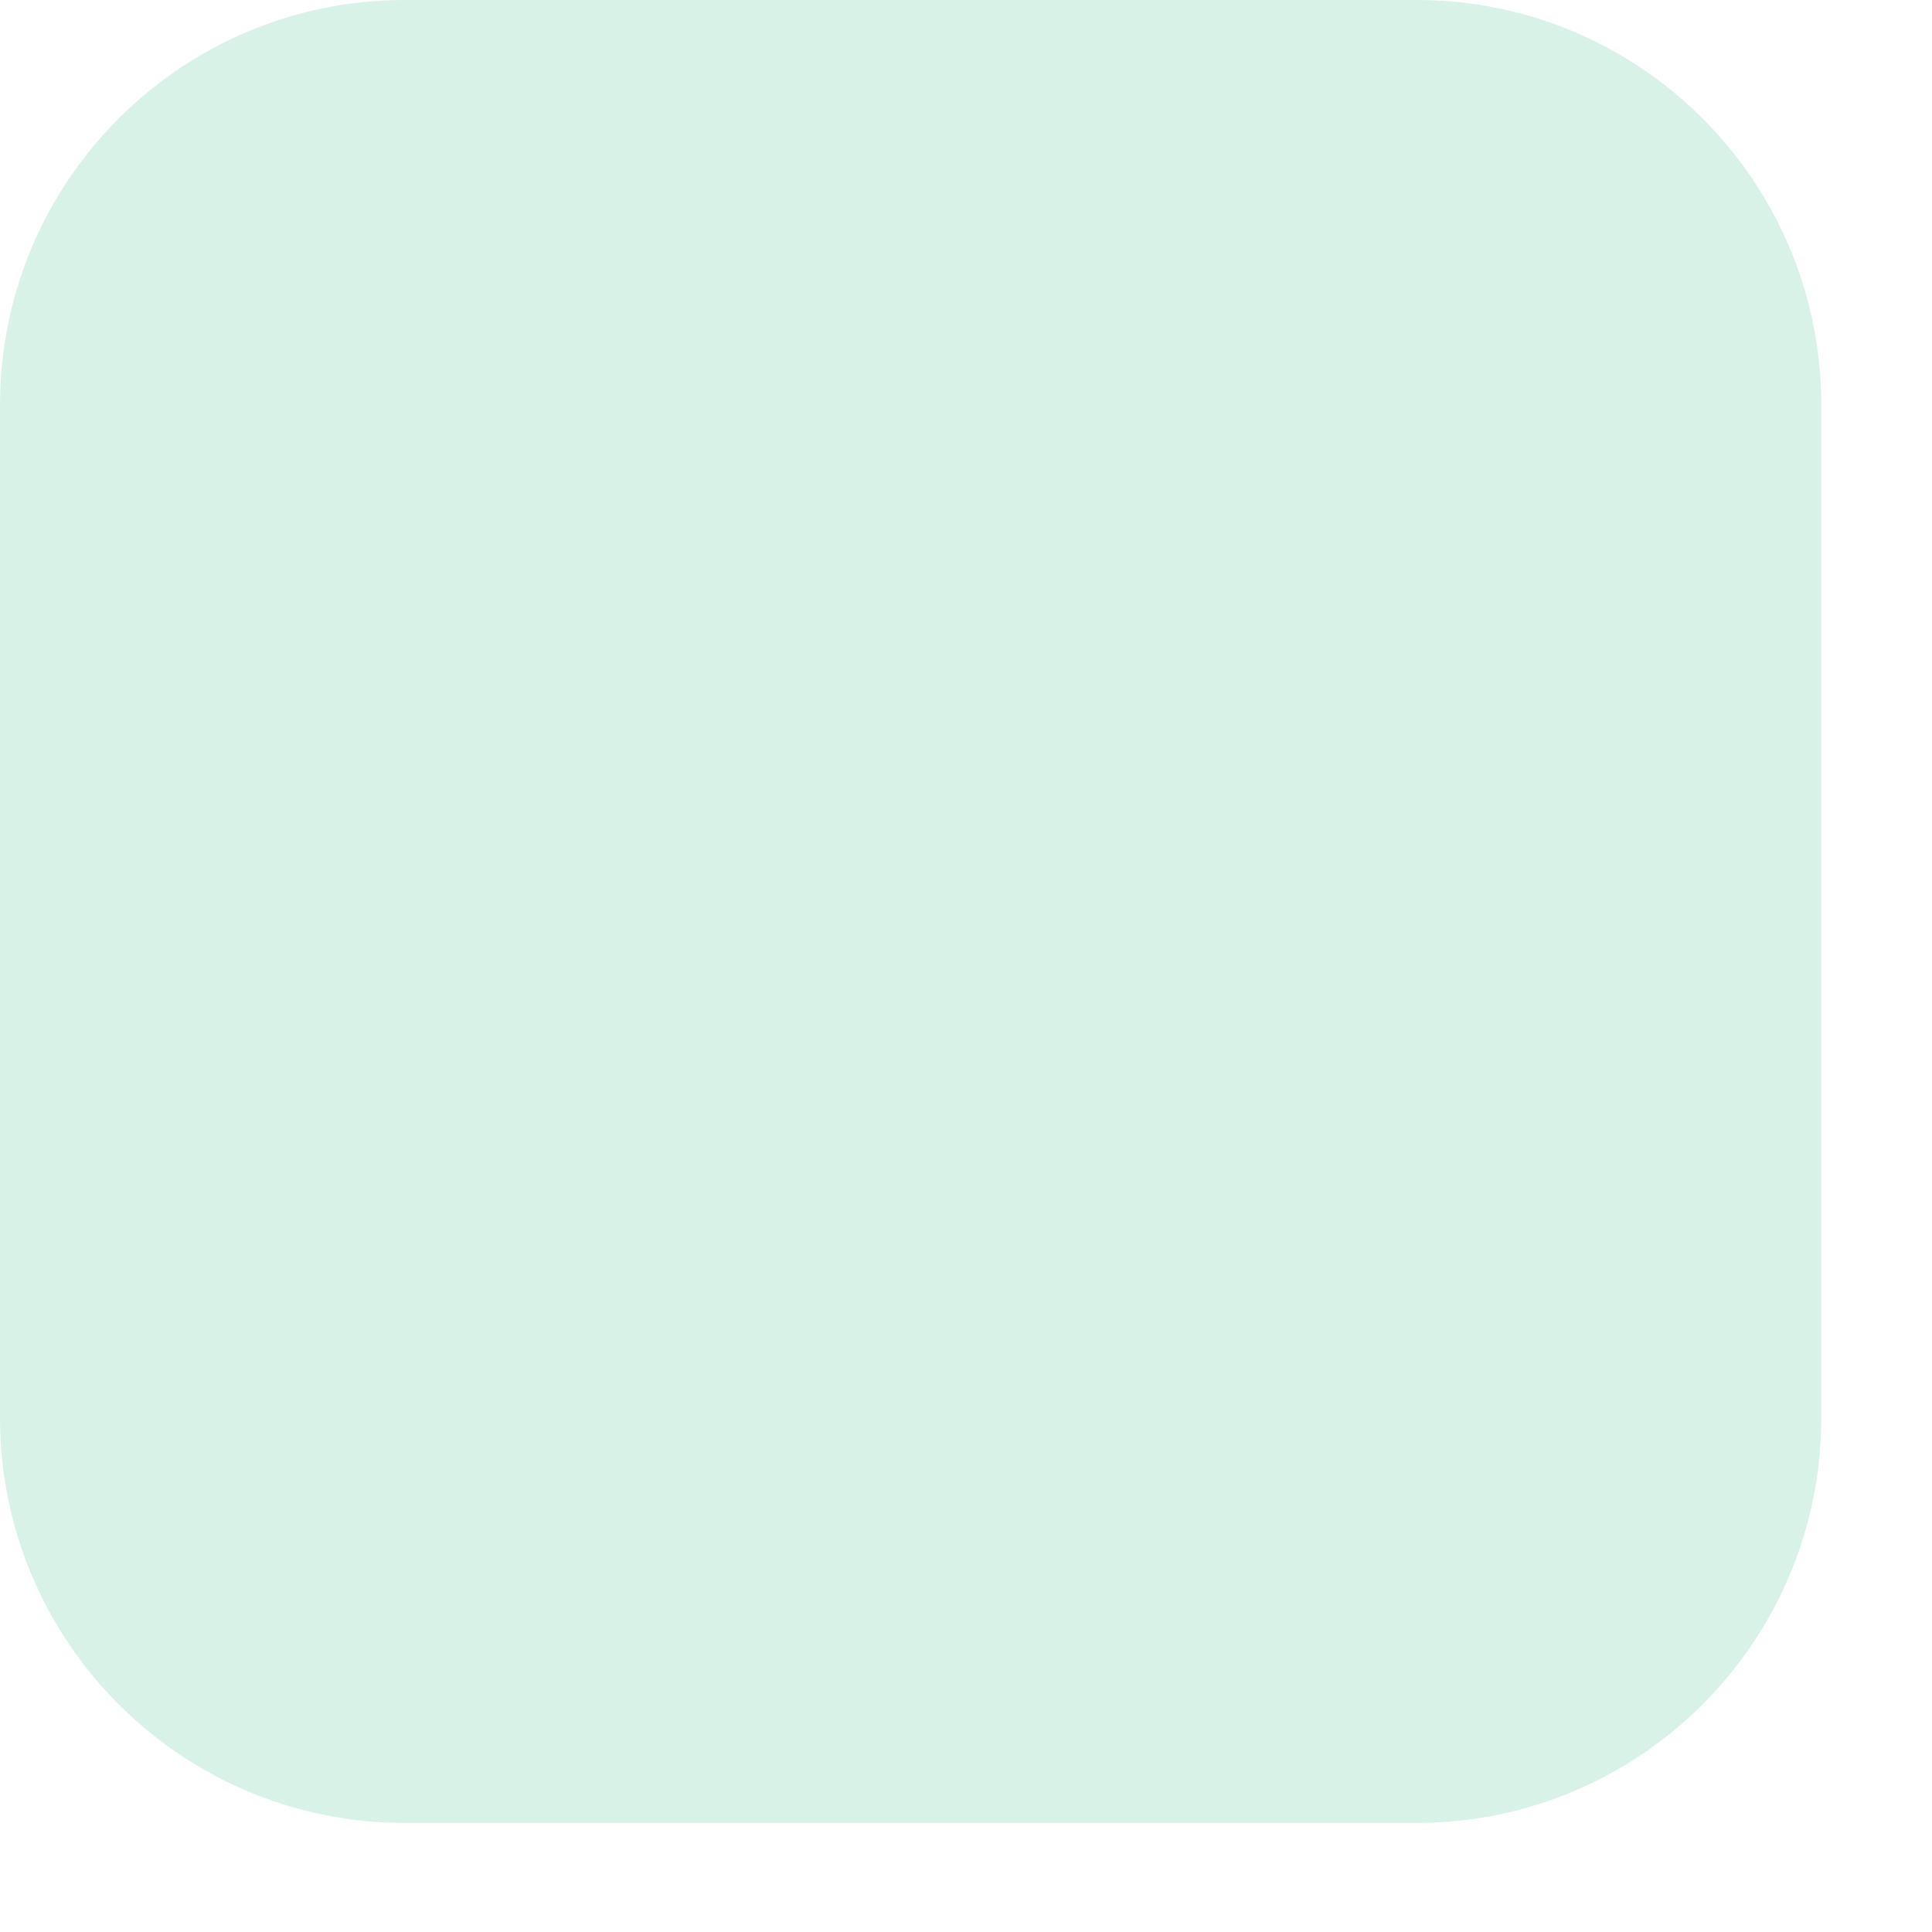 <?xml version="1.0" encoding="utf-8"?>
<svg xmlns="http://www.w3.org/2000/svg" fill="none" height="100%" overflow="visible" preserveAspectRatio="none" style="display: block;" viewBox="0 0 13 13" width="100%">
<g id="Group" opacity="0.172">
<path d="M9.532 0H2.723C1.219 0 0 1.22 0 2.726V9.54C0 11.045 1.219 12.266 2.723 12.266H9.532C11.036 12.266 12.255 11.045 12.255 9.54V2.726C12.255 1.22 11.036 0 9.532 0Z" fill="#1FB479" id="Vector"/>
</g>
</svg>